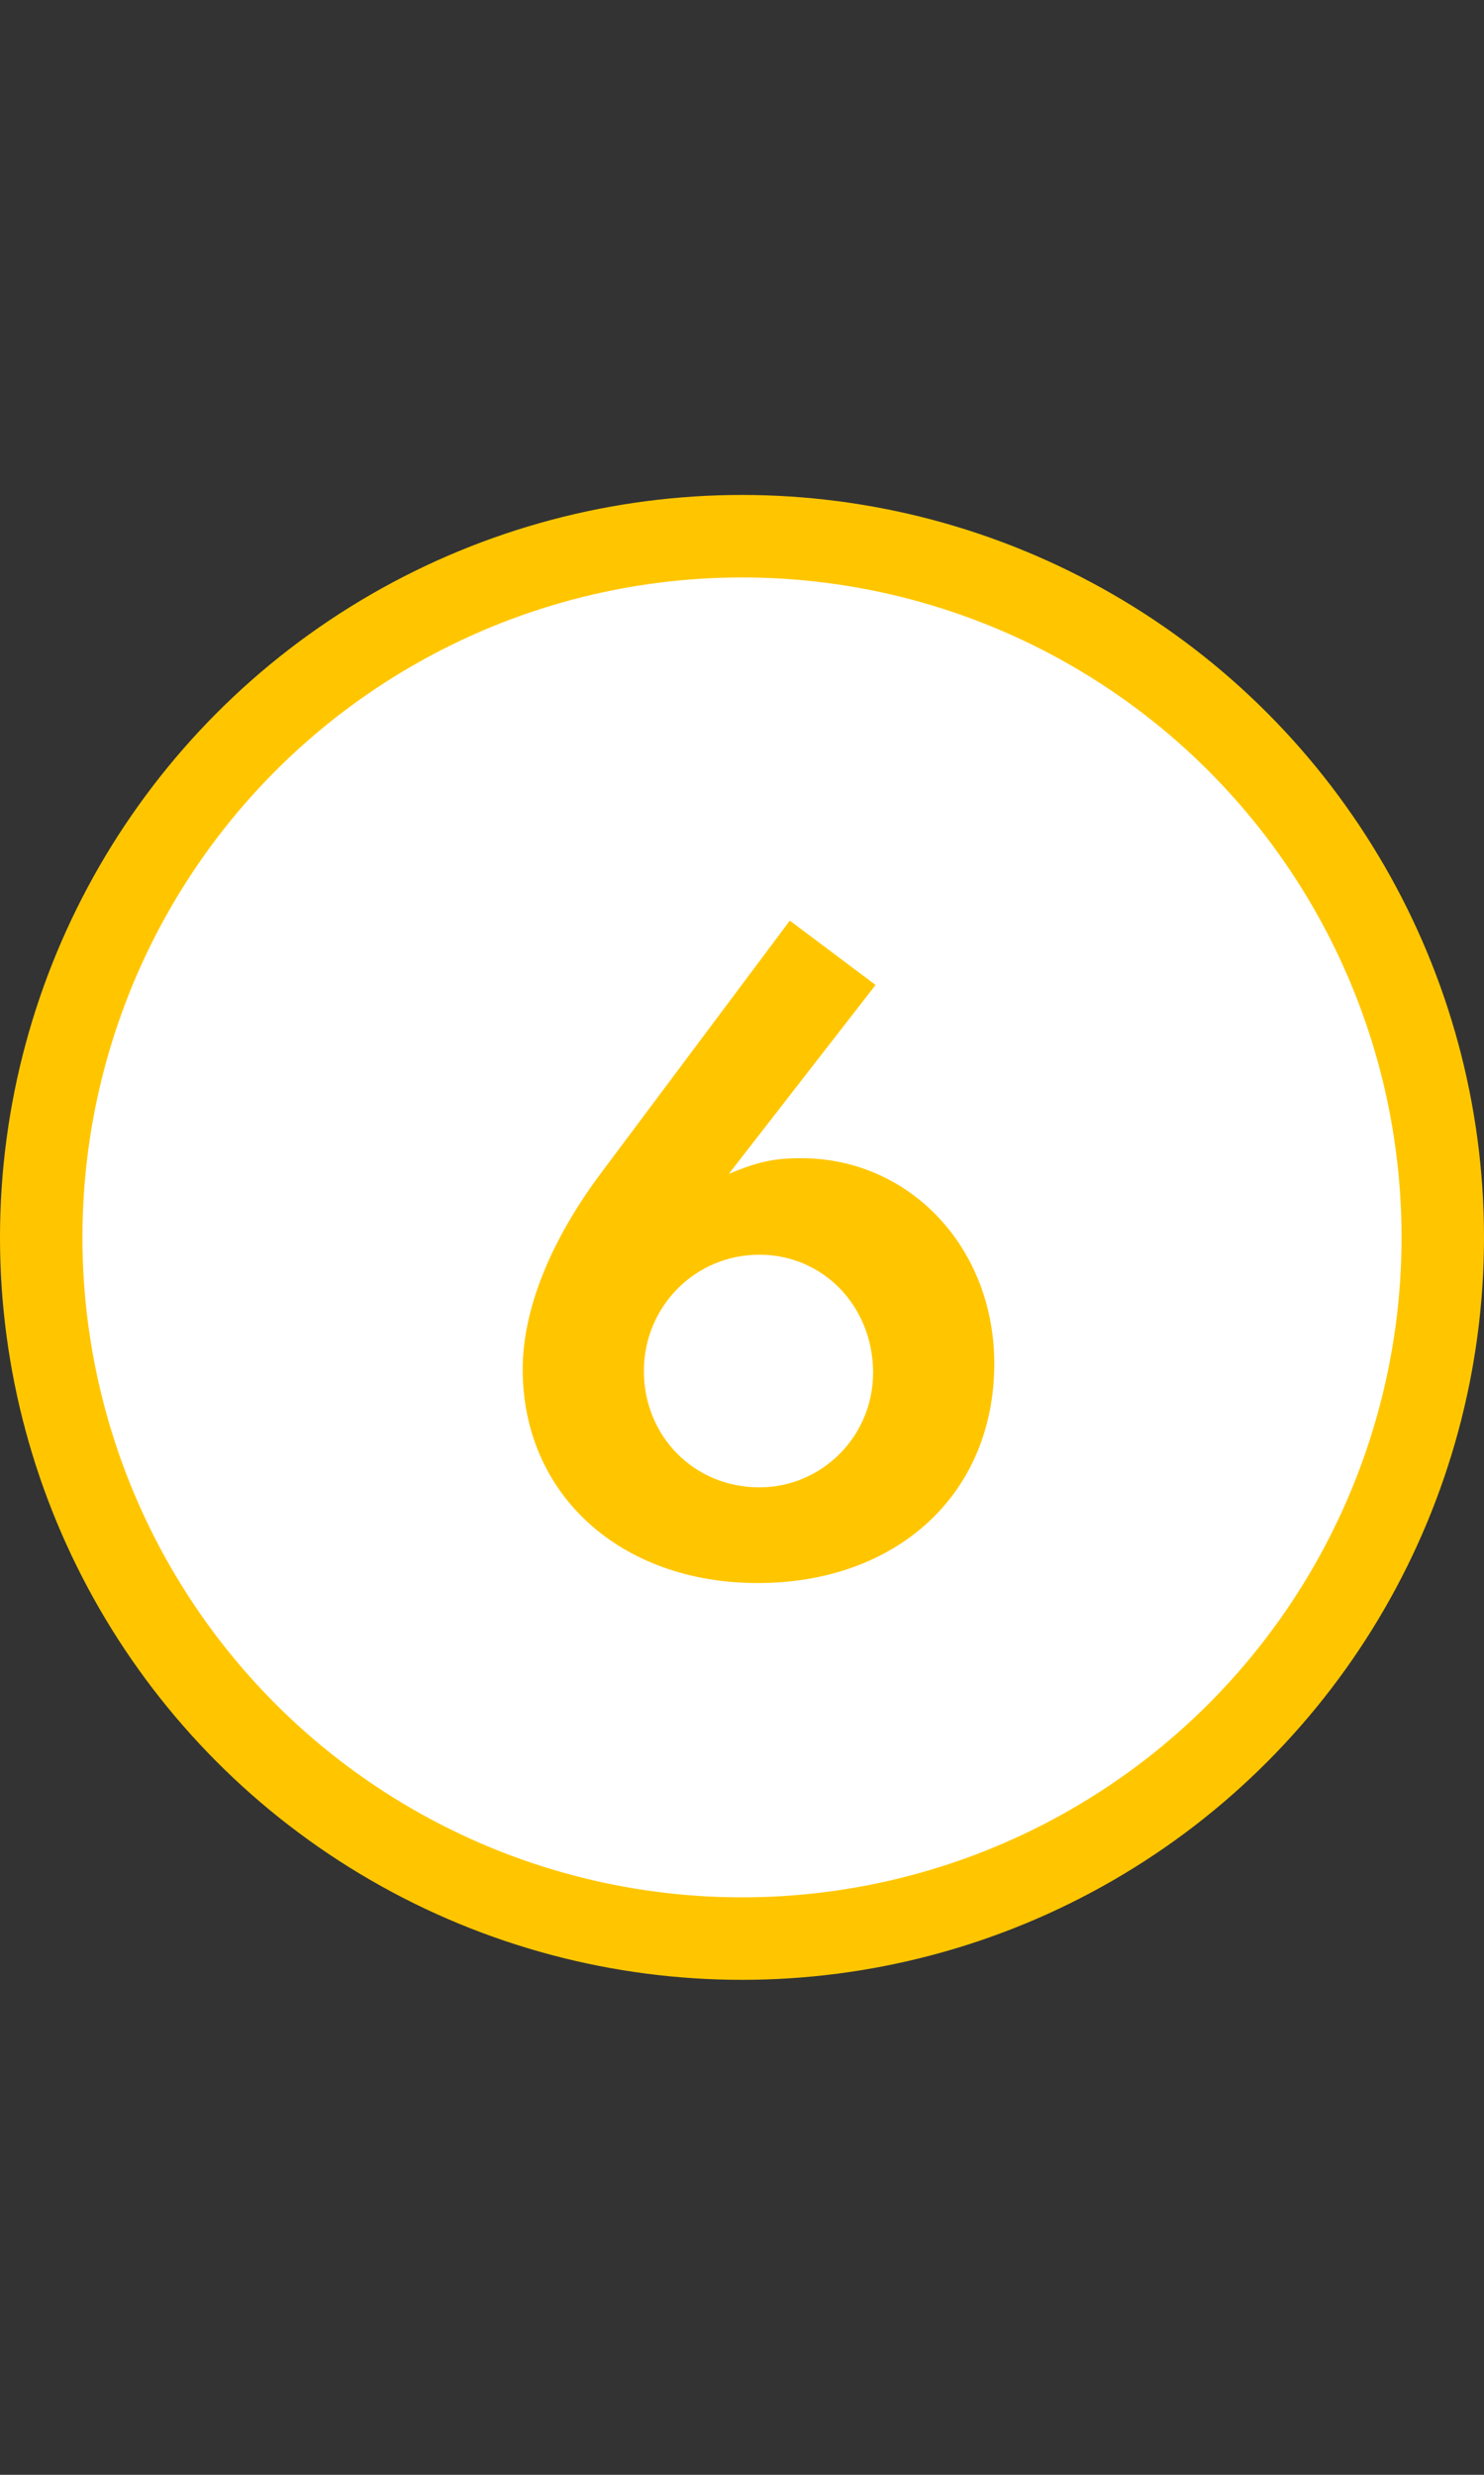 <svg width="36" height="60" viewBox="0 0 36 60" fill="none" xmlns="http://www.w3.org/2000/svg">
    <rect x="0" y="0" width="36" height="60" fill="#333333" stroke="none"/>
    <circle cx="18" cy="30" r="17" fill="white" stroke="#FFC600" stroke-width="2"/>
    <path d="M21.24 23.88L17.68 28.46C18.4 28.16 18.78 28.08 19.44 28.08C22.06 28.08 24.12 30.24 24.12 33.06C24.12 36.22 21.76 38.38 18.38 38.38C15.06 38.38 12.68 36.24 12.68 33.2C12.68 31.76 13.34 30.1 14.58 28.44L19.16 22.32L21.24 23.88ZM18.42 30.42C16.86 30.42 15.62 31.68 15.62 33.24C15.62 34.82 16.84 36.06 18.42 36.06C19.94 36.06 21.18 34.82 21.18 33.28C21.18 31.68 19.98 30.42 18.42 30.42Z" fill="#FFC600"/>
</svg>
